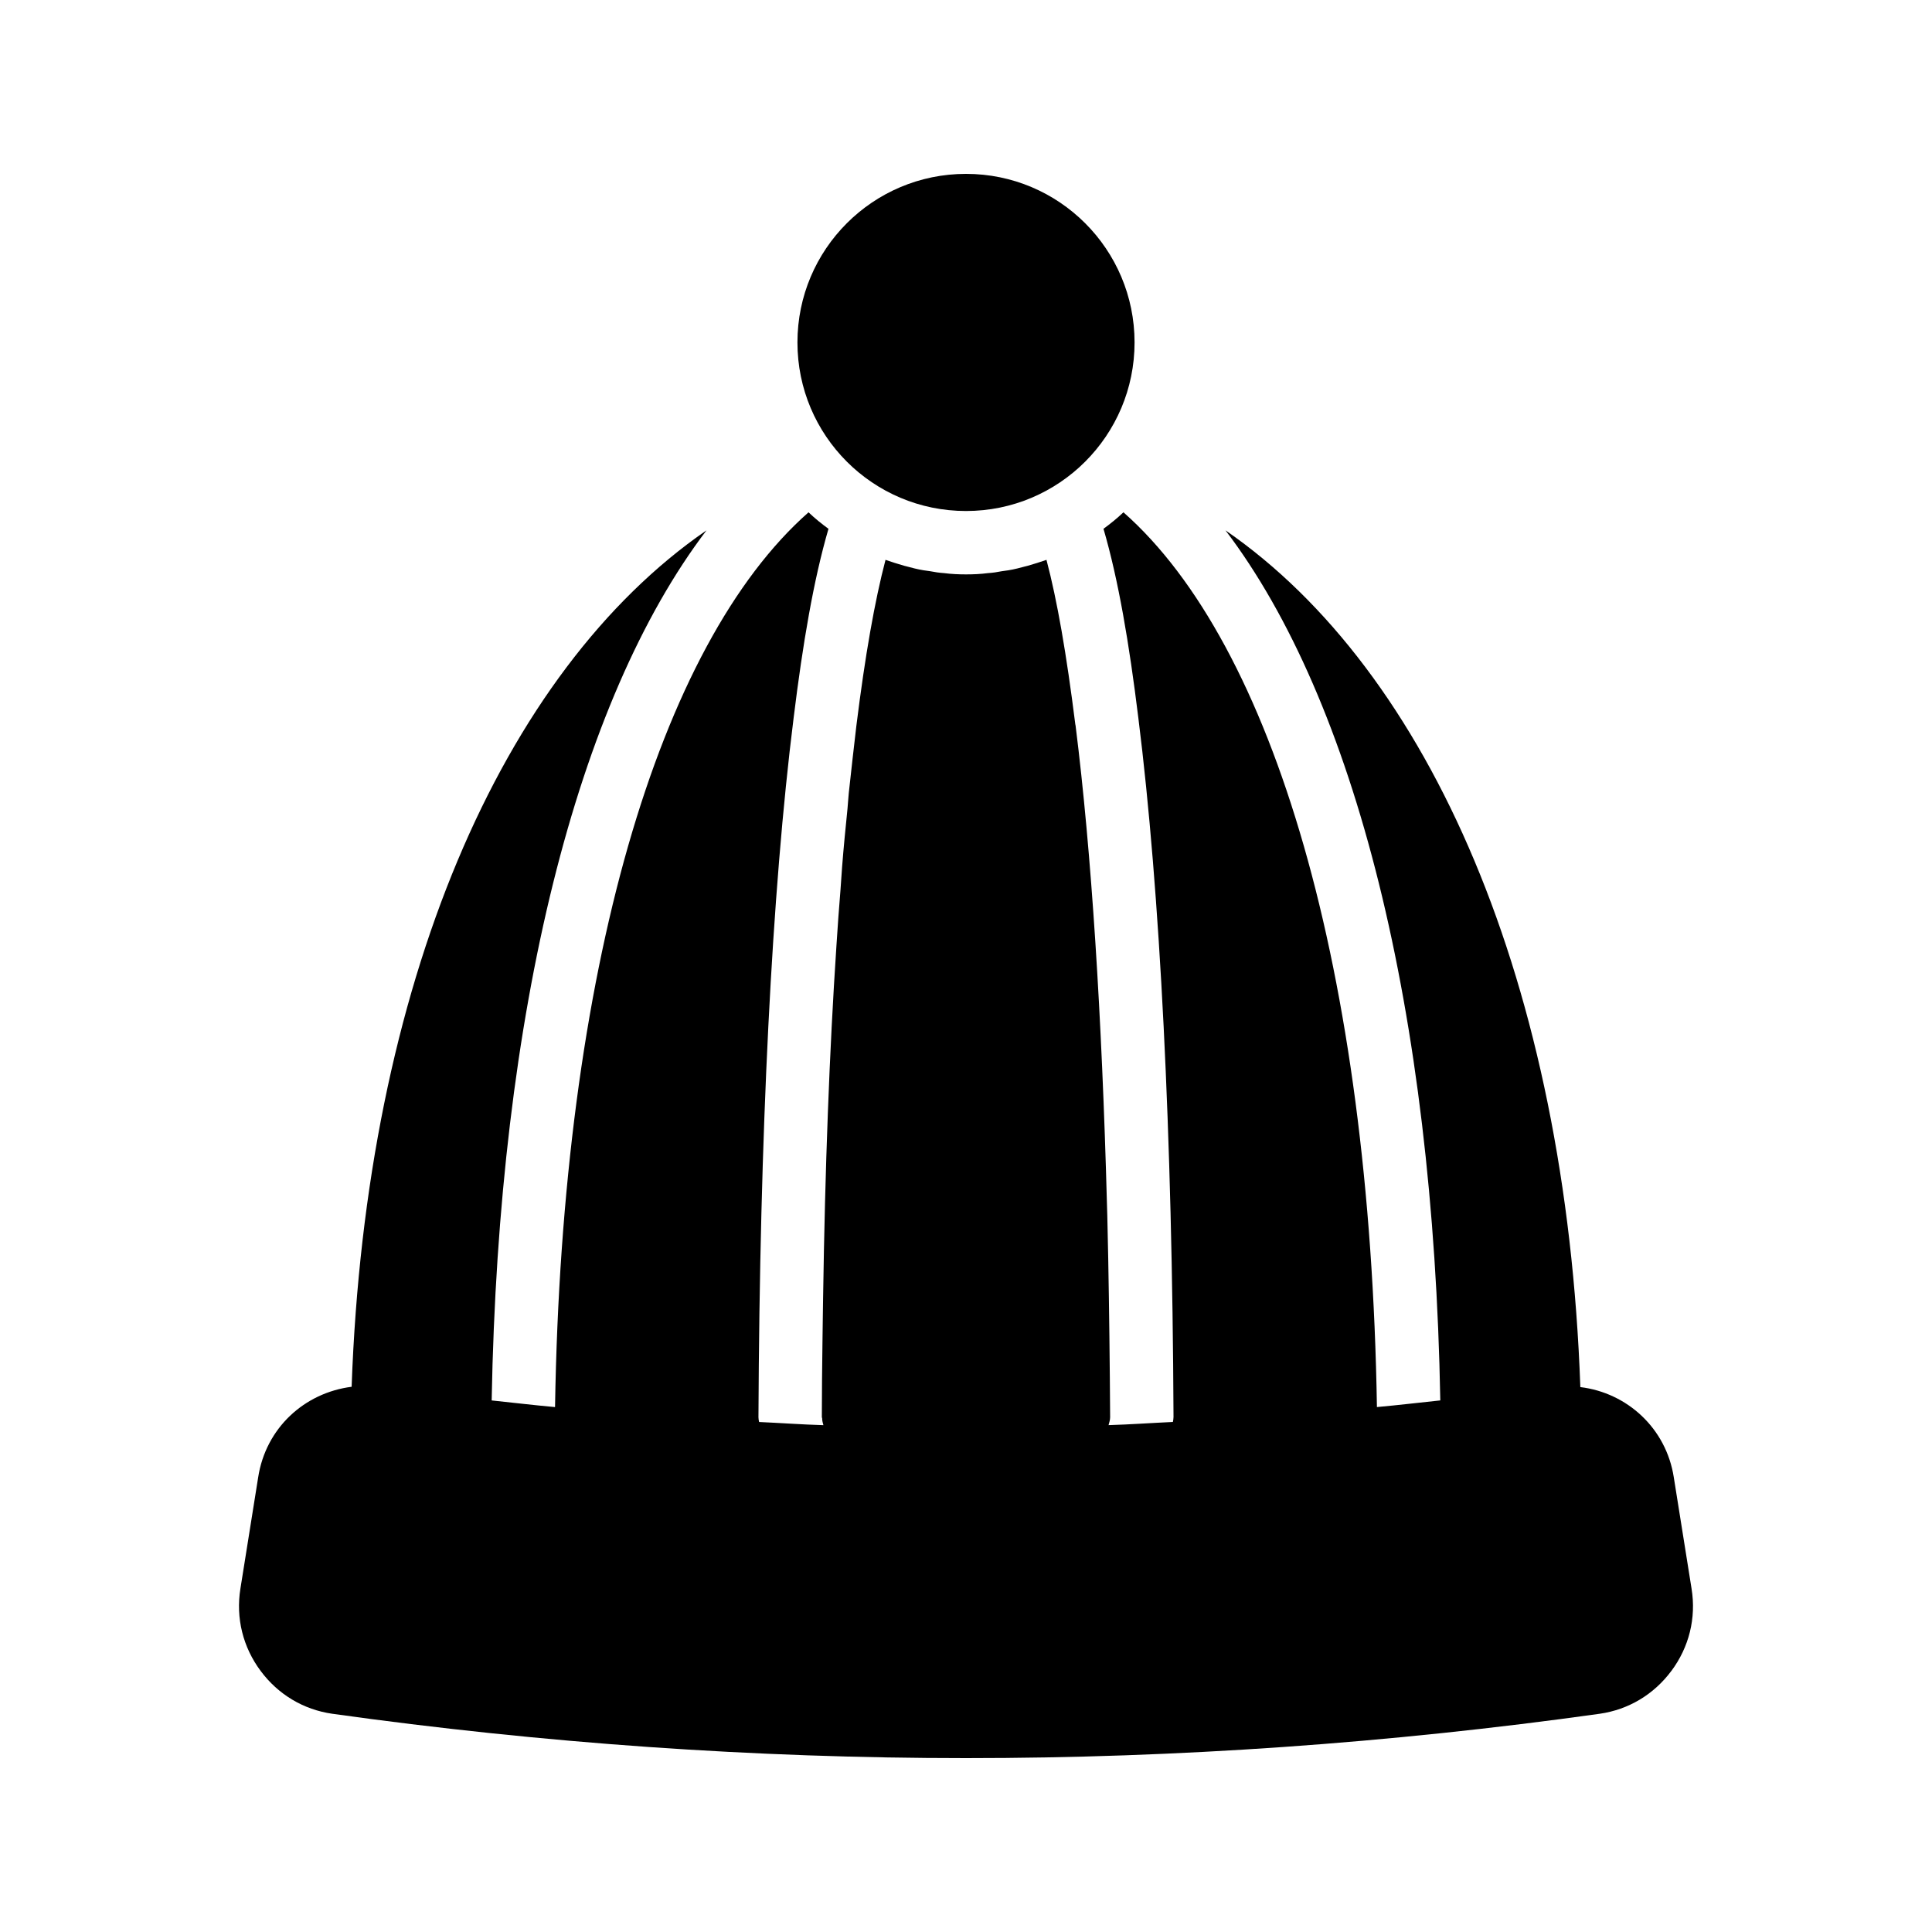 <?xml version="1.0" encoding="UTF-8"?>
<!-- Uploaded to: SVG Repo, www.svgrepo.com, Generator: SVG Repo Mixer Tools -->
<svg fill="#000000" width="800px" height="800px" version="1.1" viewBox="144 144 512 512" xmlns="http://www.w3.org/2000/svg">
 <g>
  <path d="m586.91 586.83c-4.617 6.215-11.336 10.242-18.977 11.336-55.754 7.809-111.84 11.754-167.93 11.754s-112.18-3.945-167.94-11.754c-7.641-1.09-14.359-5.121-18.977-11.336-4.703-6.297-6.633-14.023-5.375-21.832l4.703-29.473c2.016-13.098 12.258-22.418 24.77-24.016 3.777-106.55 39.719-189.52 94.043-226.96-34.344 45.176-55.082 127.38-56.93 230.58 5.625 0.586 11.168 1.258 16.793 1.762 1.848-115.54 27.457-202.11 67.176-237.12 1.68 1.594 3.441 3.023 5.289 4.367-3.945 13.52-6.801 30.312-9.238 50.129-5.793 46.184-8.984 110.25-9.32 185.32 0 0.418 0.082 0.84 0.168 1.258 5.625 0.25 11.336 0.672 17.047 0.84-0.168-0.586-0.336-1.176-0.336-1.848 0-0.082-0.082-0.168-0.082-0.25 0-6.719 0.082-13.266 0.168-19.902 0.082-3.945 0.082-7.977 0.168-11.84 0.504-34.008 1.68-65.41 3.527-93.121 0.336-5.207 0.672-10.078 1.09-15.031 0.168-1.93 0.25-4.031 0.418-5.961 0.418-5.375 0.922-10.41 1.426-15.367 0.082-1.344 0.25-2.769 0.336-4.113 0.672-6.215 1.344-12.176 2.016-17.887 2.352-18.895 4.871-33.082 7.727-44 1.68 0.586 3.273 1.09 5.039 1.594 0.082 0 0.25 0.082 0.336 0.082 1.594 0.418 3.106 0.84 4.703 1.09 0.586 0.082 1.176 0.168 1.762 0.25 1.258 0.25 2.434 0.418 3.695 0.504 1.93 0.25 3.863 0.336 5.793 0.336 1.93 0 3.863-0.082 5.793-0.336 1.258-0.082 2.434-0.25 3.695-0.504 0.586-0.082 1.176-0.168 1.762-0.25 1.594-0.25 3.106-0.672 4.703-1.09 0.082 0 0.25-0.082 0.336-0.082 1.762-0.504 3.359-1.008 5.039-1.594 2.856 10.832 5.289 24.855 7.641 43.578 0 0.082 0.082 0.25 0.082 0.418 4.199 33.504 6.969 76.832 8.312 126.96 0 0.922 0.082 1.762 0.082 2.688 0.082 3.777 0.168 7.727 0.25 11.586 0.25 13.602 0.418 27.543 0.504 41.984 0 0.754-0.25 1.426-0.418 2.098 5.711-0.168 11.418-0.586 17.047-0.84 0.082-0.418 0.168-0.84 0.168-1.344-0.336-74.984-3.527-139.05-9.32-185.23-2.434-19.816-5.289-36.609-9.238-50.129 1.848-1.344 3.609-2.769 5.289-4.367 39.719 35.016 65.328 121.59 67.176 237.12 5.625-0.504 11.168-1.176 16.793-1.762-1.848-103.2-22.586-185.4-56.93-230.58 54.328 37.449 90.266 120.41 94.043 227.05 12.426 1.512 22.754 10.914 24.77 23.93l4.703 29.473c1.27 7.82-0.664 15.547-5.367 21.844z"/>
  <path d="m444.67 234.75c0 24.672-20 44.672-44.668 44.672-24.672 0-44.672-20-44.672-44.672s20-44.672 44.672-44.672c24.668 0 44.668 20 44.668 44.672"/>
 </g>
</svg>